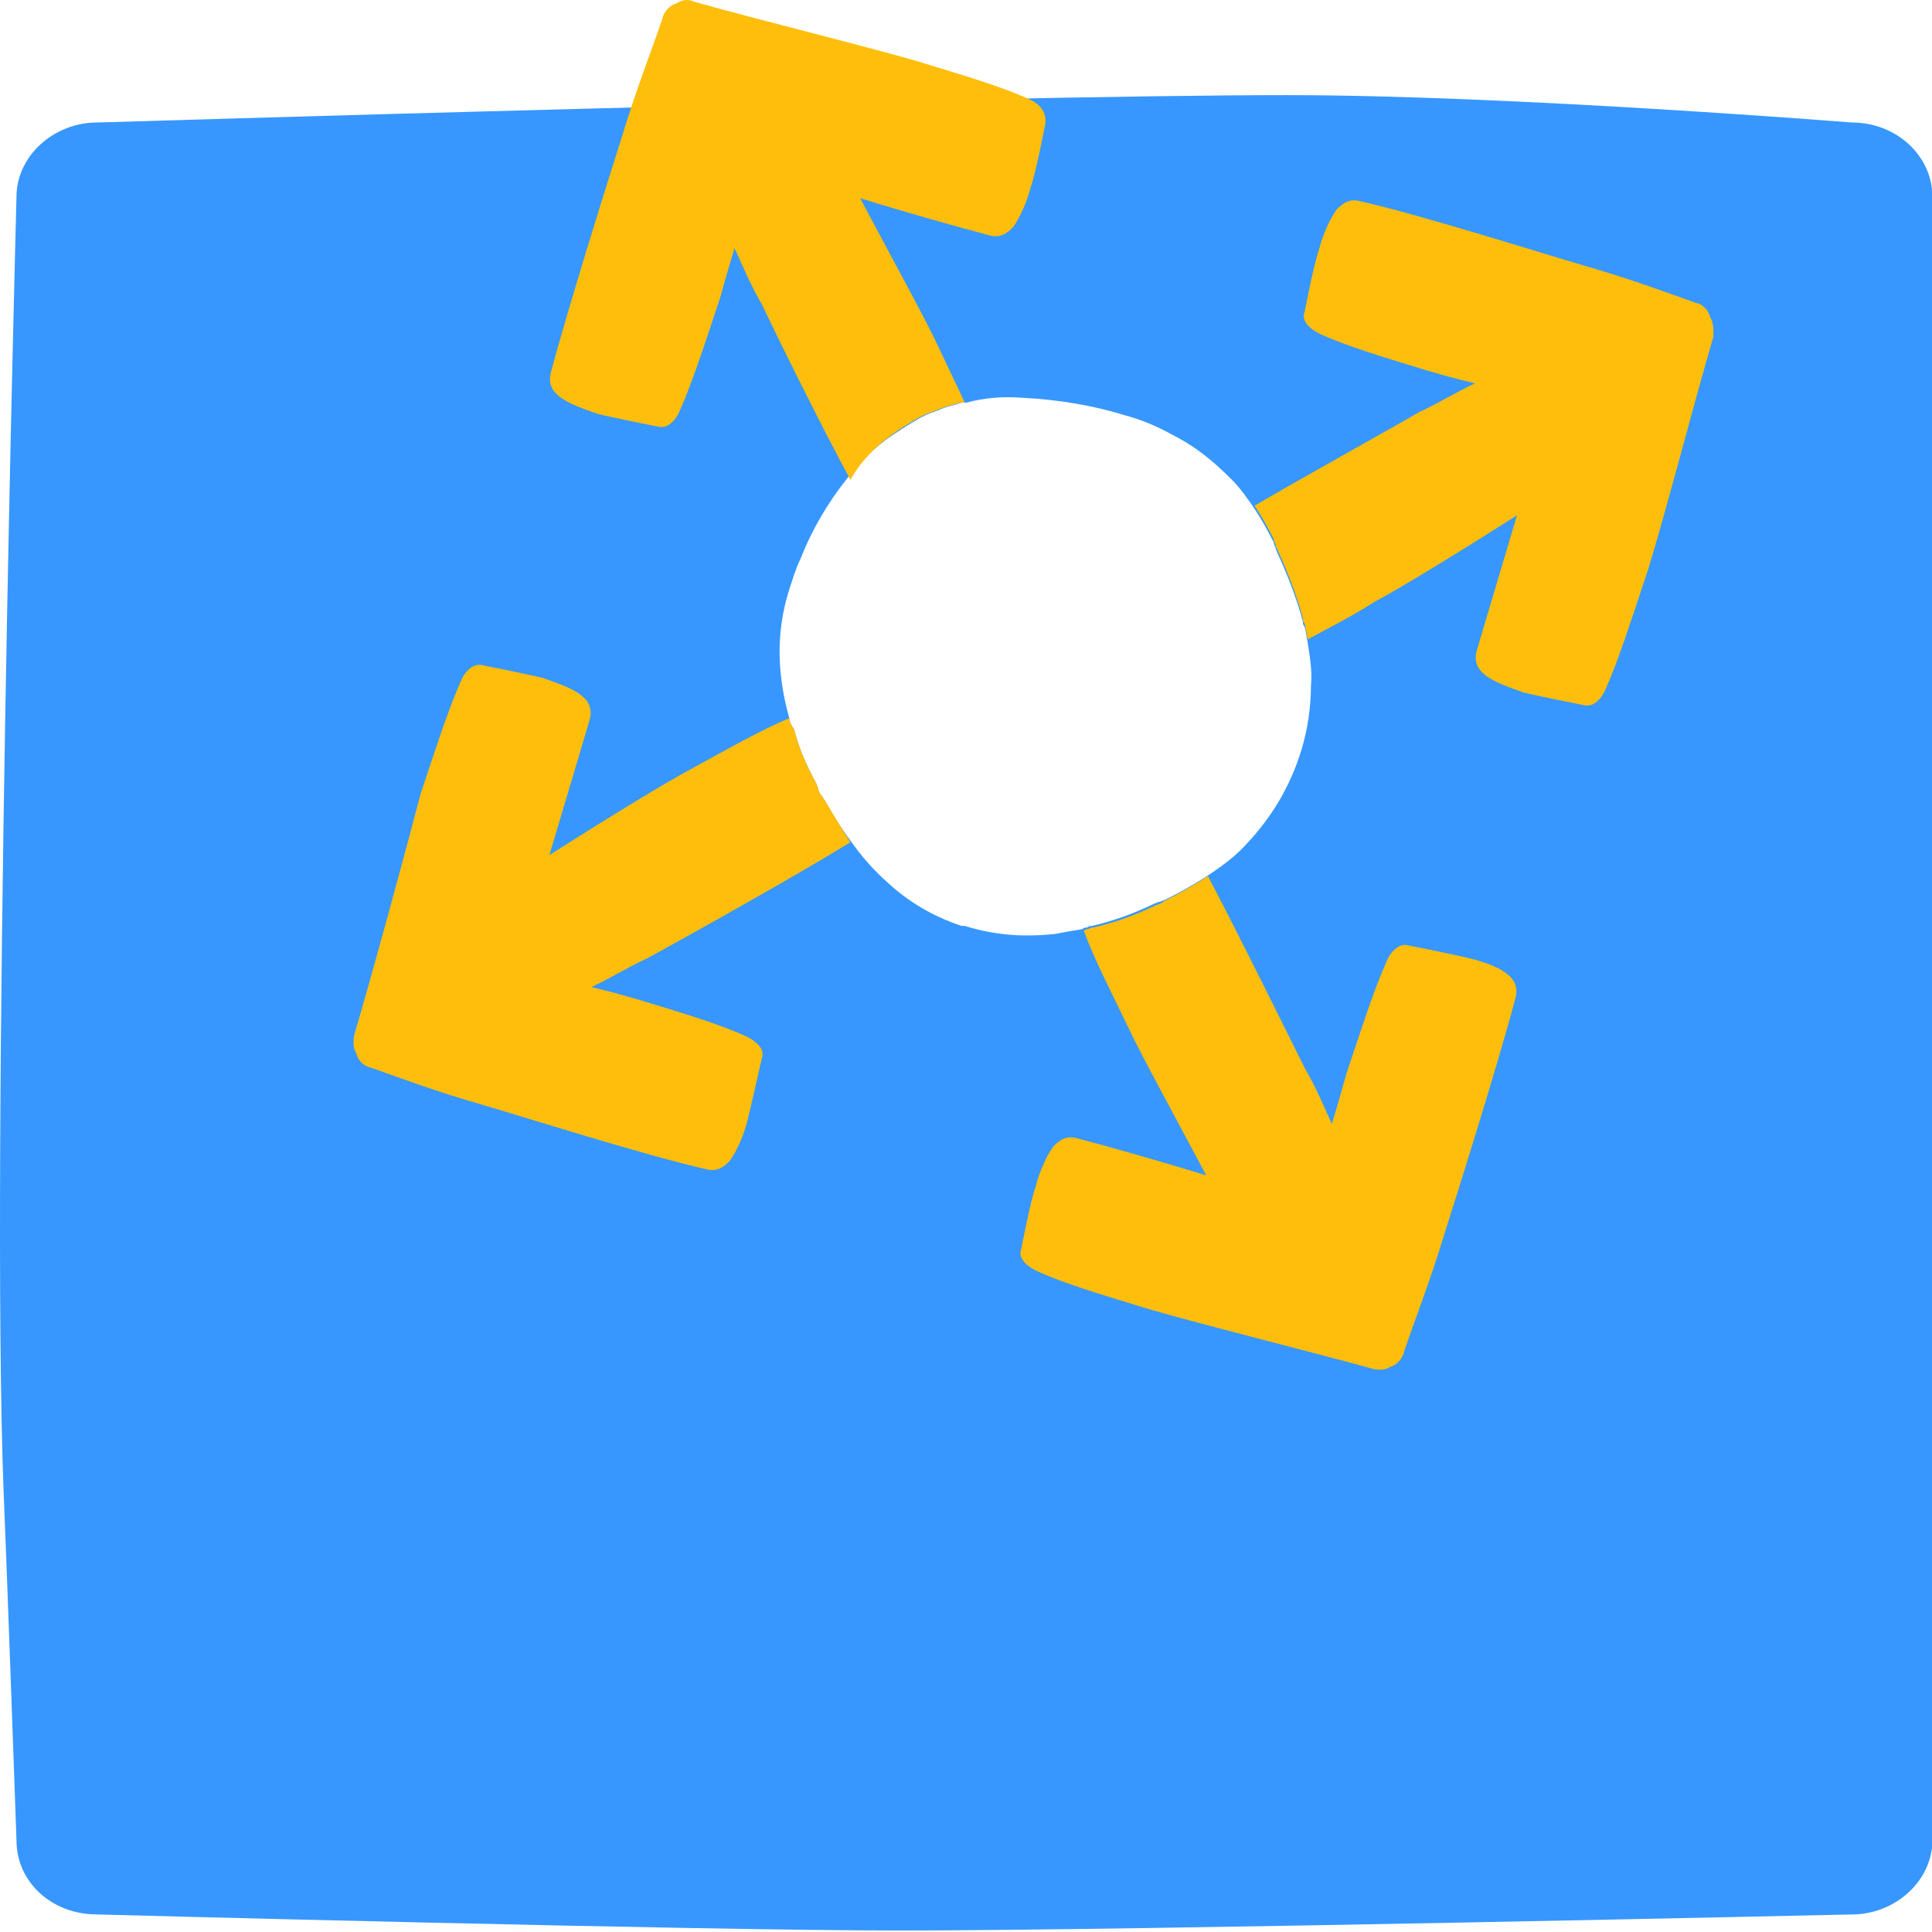 <svg width="80" height="80" viewBox="0 0 80 80" fill="none" xmlns="http://www.w3.org/2000/svg">
<g clip-path="url(#clip0_11207_70701)">
<path d="M76.683 5.073C76.683 5.073 62.483 3.939 53.283 3.939C41.016 3.939 4.016 5.073 4.016 5.073C2.216 5.073 0.683 6.473 0.683 8.139C0.683 8.139 -0.384 47.873 0.149 61.739C0.283 64.873 0.683 76.206 0.683 76.206C0.683 77.939 2.149 79.273 4.016 79.273C4.016 79.273 28.949 79.939 37.216 79.939C47.083 79.939 76.683 79.273 76.683 79.273C78.483 79.273 80.016 77.873 80.016 76.206V42.206V8.139C80.016 6.473 78.549 5.073 76.683 5.073ZM54.283 28.406C54.283 29.273 54.149 30.206 53.883 31.073C53.416 32.606 52.616 33.873 51.683 34.873C51.216 35.406 50.683 35.806 50.083 36.206C49.483 36.606 48.883 36.94 48.216 37.273C48.149 37.273 48.083 37.34 48.016 37.34C47.949 37.34 47.883 37.406 47.816 37.406C47.016 37.806 46.083 38.139 45.216 38.34C45.149 38.34 45.083 38.34 45.016 38.406C44.949 38.406 44.883 38.406 44.816 38.473C44.416 38.539 44.016 38.606 43.683 38.673C42.416 38.806 41.216 38.739 39.949 38.34H39.883H39.816C38.616 37.94 37.616 37.34 36.749 36.539C36.149 36.006 35.683 35.473 35.216 34.806C34.816 34.273 34.483 33.739 34.149 33.139C34.083 33.073 34.083 33.006 34.016 32.94C33.949 32.873 33.883 32.739 33.883 32.673C33.883 32.606 33.816 32.539 33.816 32.473C33.416 31.739 33.083 31.006 32.883 30.206C32.749 30.006 32.683 29.873 32.683 29.739C32.216 28.073 32.083 26.273 32.683 24.406C32.816 24.006 32.949 23.54 33.149 23.14C33.616 21.939 34.283 20.806 35.083 19.806C35.683 19.006 36.416 18.34 37.283 17.806C37.349 17.739 37.416 17.739 37.483 17.673C37.816 17.473 38.216 17.206 38.616 17.073C38.683 17.073 38.749 17.006 38.816 17.006C39.083 16.873 39.349 16.806 39.616 16.739C39.749 16.673 39.883 16.673 40.016 16.673C40.749 16.473 41.549 16.406 42.349 16.473C43.816 16.54 45.349 16.806 46.616 17.206C47.349 17.406 47.949 17.673 48.549 18.006C49.483 18.473 50.216 19.073 50.949 19.806L51.016 19.873C51.349 20.206 51.683 20.673 51.949 21.073C52.216 21.473 52.483 21.939 52.749 22.473C52.749 22.473 52.749 22.473 52.749 22.54C52.816 22.606 52.816 22.739 52.883 22.873C53.283 23.739 53.683 24.739 53.949 25.739C53.949 25.806 53.949 25.873 54.016 25.939C54.083 26.14 54.083 26.34 54.149 26.606C54.216 27.073 54.349 27.739 54.283 28.406Z" fill="#3797FF"/>
<path d="M48.082 37.406C48.016 37.406 47.949 37.472 47.882 37.472C47.082 37.873 46.149 38.206 45.282 38.406C45.216 38.406 45.149 38.406 45.082 38.472C45.016 38.472 44.949 38.472 44.882 38.539C45.282 39.672 46.016 41.072 46.749 42.606C47.282 43.739 48.749 46.406 49.949 48.672C48.016 48.072 45.882 47.472 44.616 47.139C44.149 47.006 43.882 47.206 43.616 47.472C43.282 47.939 43.016 48.606 42.882 49.139C42.682 49.672 42.282 51.739 42.282 51.739C42.149 52.072 42.482 52.406 42.882 52.606C44.016 53.139 45.616 53.606 47.349 54.139C49.082 54.672 54.416 56.006 56.816 56.672C57.082 56.739 57.349 56.739 57.549 56.606C57.816 56.539 58.082 56.273 58.149 55.939C58.549 54.739 59.216 53.072 59.816 51.072C60.349 49.406 62.082 43.873 62.749 41.339C62.882 40.873 62.682 40.539 62.416 40.339C62.016 40.006 61.349 39.806 60.816 39.672C60.282 39.539 58.282 39.139 58.282 39.139C57.949 39.072 57.616 39.339 57.416 39.806C56.882 41.006 56.349 42.672 55.749 44.472C55.616 44.939 55.416 45.672 55.149 46.539C54.816 45.806 54.482 45.006 54.016 44.206C53.349 42.873 51.282 38.672 50.016 36.273C49.416 36.672 48.816 37.006 48.149 37.339C48.216 37.339 48.149 37.339 48.082 37.406Z" fill="#FFBE0B"/>
<path d="M70.816 13.139C70.749 12.873 70.549 12.606 70.216 12.539C69.083 12.139 67.483 11.539 65.616 11.006C64.016 10.539 58.749 8.873 56.349 8.339C55.883 8.206 55.616 8.406 55.349 8.673C55.016 9.139 54.749 9.806 54.616 10.339C54.416 10.873 54.016 12.939 54.016 12.939C53.883 13.273 54.216 13.606 54.616 13.806C55.749 14.339 57.349 14.806 59.083 15.339C59.549 15.473 60.216 15.673 61.083 15.873C60.349 16.206 59.616 16.673 58.749 17.073C57.616 17.739 54.349 19.539 51.949 20.939C52.216 21.339 52.483 21.806 52.749 22.339C52.749 22.339 52.749 22.339 52.749 22.406C52.816 22.473 52.816 22.606 52.883 22.739C53.283 23.606 53.683 24.606 53.949 25.606C53.949 25.673 53.949 25.739 54.016 25.806C54.083 26.006 54.083 26.206 54.149 26.473C55.016 26.006 55.949 25.539 56.883 24.939C58.016 24.339 60.616 22.739 62.816 21.339C62.216 23.339 61.549 25.606 61.149 26.939C61.016 27.406 61.216 27.739 61.483 27.939C61.883 28.273 62.549 28.473 63.083 28.673C63.616 28.806 65.616 29.206 65.616 29.206C65.949 29.273 66.282 29.006 66.483 28.539C67.016 27.339 67.549 25.673 68.149 23.873C68.749 22.073 70.216 16.406 70.949 13.939C70.949 13.606 70.949 13.339 70.816 13.139Z" fill="#FFBE0B"/>
<path d="M37.216 17.806C37.282 17.739 37.349 17.739 37.416 17.673C37.749 17.473 38.149 17.206 38.549 17.073C38.616 17.073 38.682 17.006 38.749 17.006C39.016 16.873 39.282 16.806 39.549 16.739C39.682 16.673 39.816 16.673 39.949 16.673C39.616 15.939 39.216 15.139 38.816 14.273C38.282 13.139 36.816 10.473 35.616 8.206C37.549 8.806 39.682 9.406 40.949 9.739C41.416 9.873 41.682 9.673 41.949 9.406C42.282 8.939 42.549 8.273 42.682 7.739C42.883 7.206 43.282 5.139 43.282 5.139C43.349 4.673 43.083 4.339 42.682 4.139C41.549 3.606 39.949 3.139 38.216 2.606C36.483 2.073 31.082 0.739 28.749 0.073C28.483 -0.061 28.216 0.006 28.016 0.139C27.749 0.206 27.483 0.473 27.416 0.806C27.016 2.006 26.349 3.673 25.749 5.673C25.216 7.339 23.483 12.873 22.816 15.406C22.683 15.873 22.883 16.206 23.149 16.406C23.549 16.739 24.216 16.939 24.749 17.139C25.282 17.273 27.282 17.673 27.282 17.673C27.616 17.739 27.949 17.473 28.149 17.006C28.683 15.806 29.216 14.139 29.816 12.339C29.949 11.873 30.149 11.139 30.416 10.273C30.749 11.006 31.082 11.806 31.549 12.606C32.149 13.873 33.883 17.406 35.216 19.873C35.682 19.006 36.416 18.339 37.216 17.806Z" fill="#FFBE0B"/>
<path d="M34.149 33.139C34.083 33.073 34.083 33.006 34.016 32.939C33.949 32.873 33.883 32.739 33.883 32.673C33.883 32.606 33.816 32.539 33.816 32.473C33.416 31.739 33.083 31.006 32.883 30.206C32.749 30.006 32.682 29.873 32.682 29.739C31.549 30.206 30.149 31.006 28.683 31.806C27.549 32.406 24.949 34.006 22.749 35.406C23.349 33.406 24.016 31.139 24.416 29.806C24.549 29.339 24.349 29.006 24.082 28.806C23.683 28.473 23.016 28.273 22.483 28.073C21.949 27.939 19.949 27.539 19.949 27.539C19.616 27.473 19.282 27.739 19.082 28.206C18.549 29.406 18.016 31.073 17.416 32.873C16.949 34.673 15.416 40.339 14.682 42.806C14.616 43.073 14.616 43.406 14.749 43.606C14.816 43.873 15.016 44.139 15.349 44.206C16.483 44.606 18.082 45.206 19.949 45.739C21.549 46.206 26.816 47.873 29.216 48.406C29.683 48.539 29.949 48.339 30.216 48.073C30.549 47.606 30.816 46.939 30.949 46.406C31.082 45.873 31.549 43.806 31.549 43.806C31.683 43.473 31.349 43.139 30.949 42.939C29.816 42.406 28.216 41.939 26.483 41.406C26.016 41.273 25.349 41.073 24.483 40.873C25.216 40.539 25.949 40.073 26.816 39.673C28.282 38.873 32.949 36.273 35.216 34.873C34.816 34.273 34.483 33.673 34.149 33.139Z" fill="#FFBE0B"/>
</g>
<defs>
<clipPath id="clip0_11207_70701">
<rect width="80" height="80" fill="white"/>
</clipPath>
</defs>
</svg>

